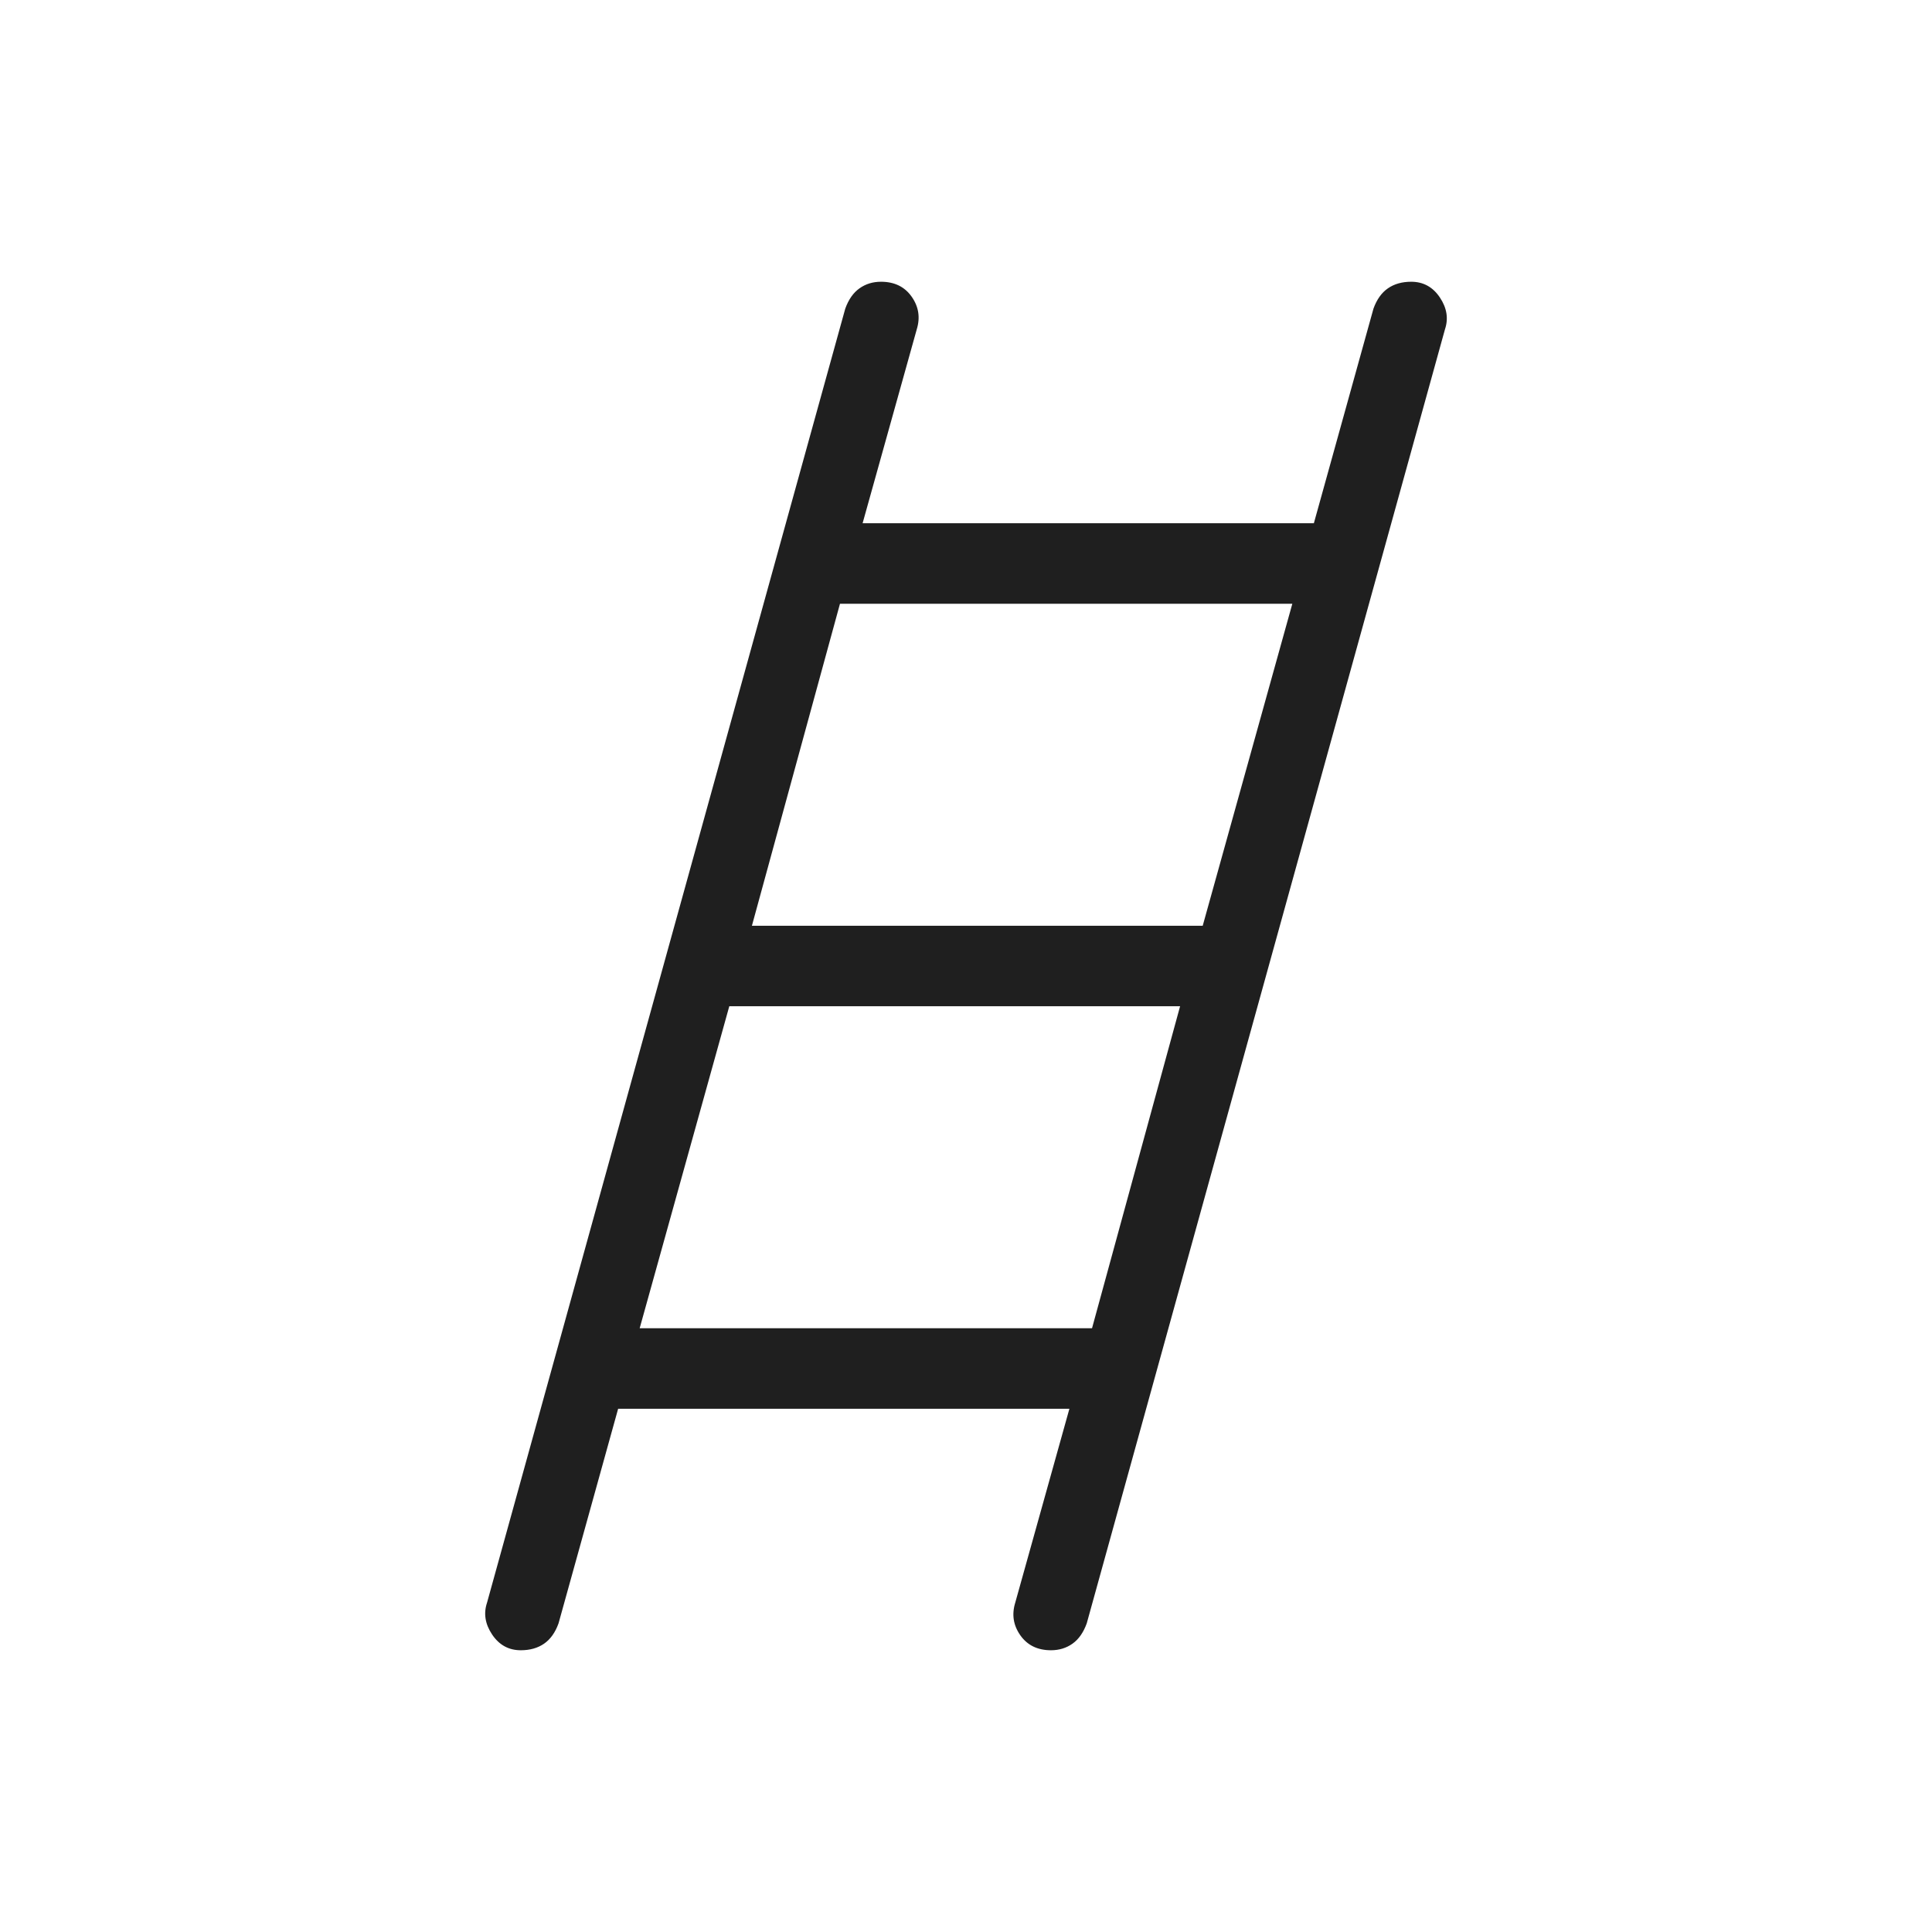 <svg xmlns="http://www.w3.org/2000/svg" height="24px" viewBox="0 -960 960 960" width="24px" fill="#1f1f1f"><path d="M258.77-140q-9 0-14.23-7.81T242-163.62l178-643q2.46-6.84 7.08-10.11 4.61-3.27 10.69-3.27 10 0 15.23 7.42 5.23 7.43 2.54 16.2L428.62-700h224.23l29.61-106.62q2.46-6.84 7.19-10.11 4.73-3.27 11.58-3.27 9 0 14.23 7.81t2.54 15.81l-178 643q-2.46 6.84-7.08 10.11-4.61 3.27-10.69 3.27-10 0-15.23-7.42-5.23-7.43-2.54-16.2L531.38-260H307.15l-29.61 106.62q-2.46 6.84-7.19 10.11-4.73 3.27-11.58 3.27Zm114.85-360h224l44.53-160H417.38l-43.76 160Zm-55.77 200h224.77l43.76-160h-224l-44.53 160Z"/></svg>